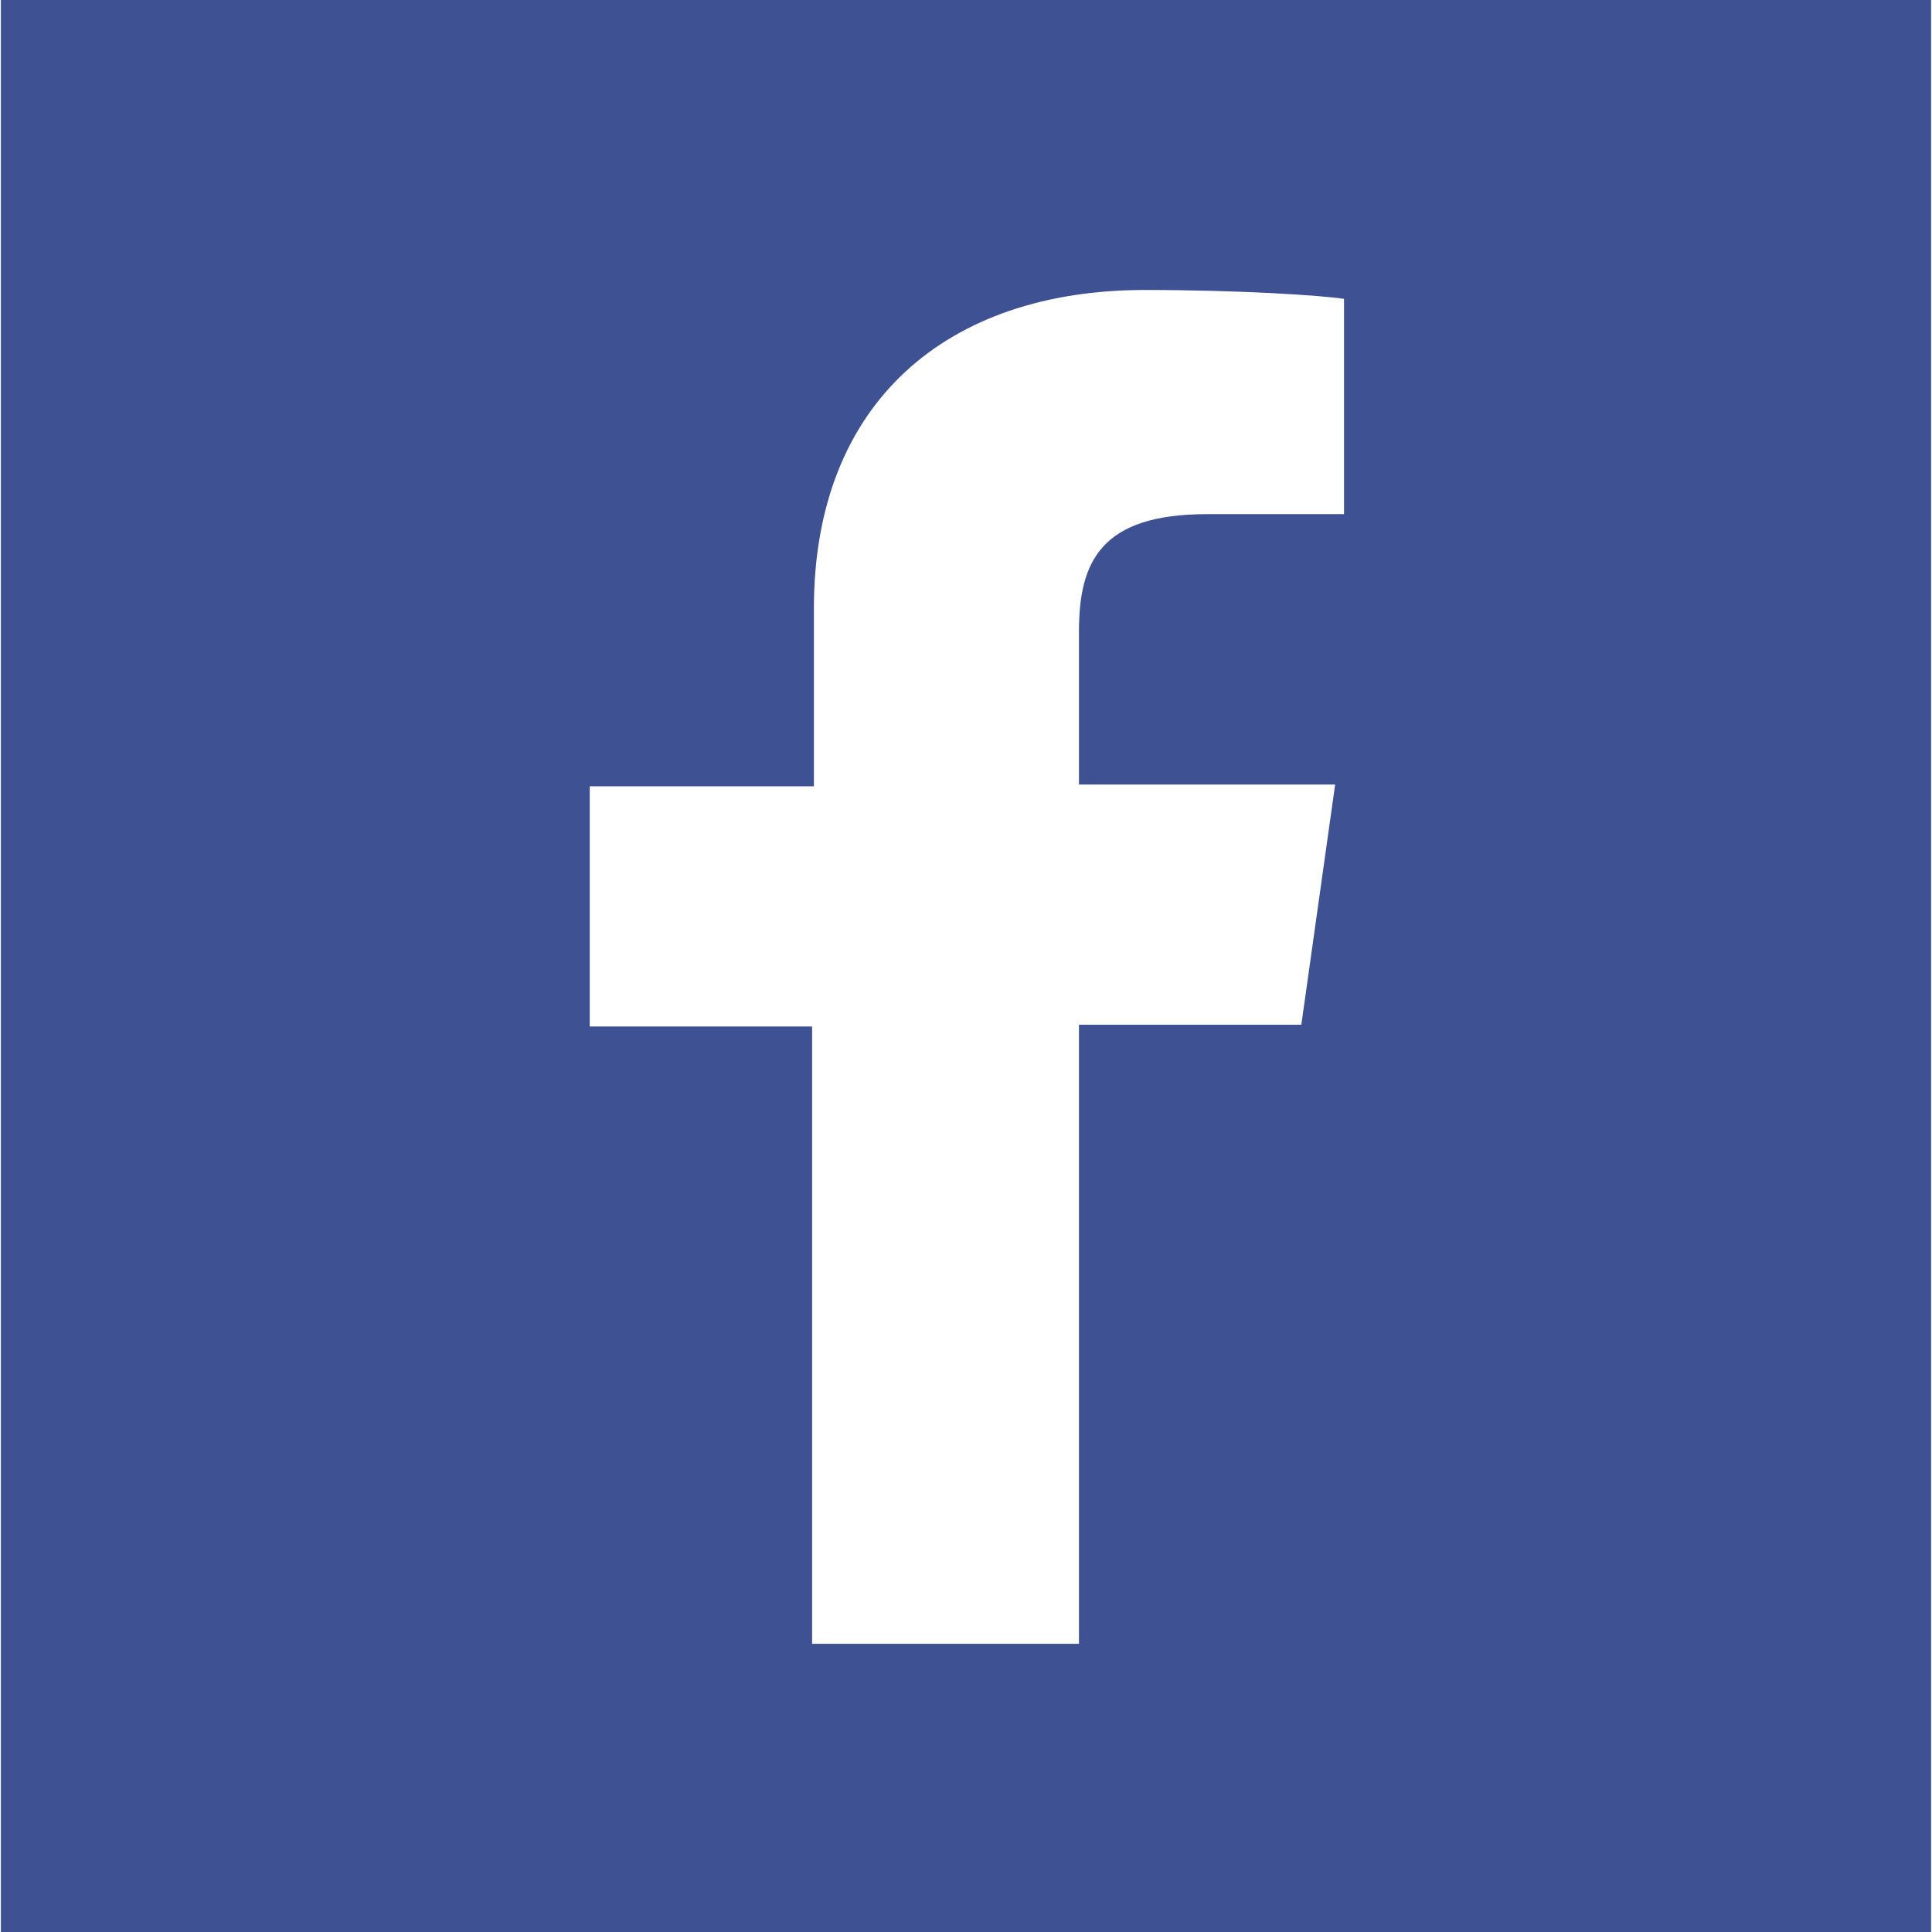 <?xml version="1.0" encoding="utf-8"?>
<!-- Generator: Adobe Illustrator 20.0.0, SVG Export Plug-In . SVG Version: 6.00 Build 0)  -->
<svg version="1.1" id="Layer_1" xmlns="http://www.w3.org/2000/svg" xmlns:xlink="http://www.w3.org/1999/xlink" x="0px" y="0px"
	 width="37px" height="37px" viewBox="0 0 108.5 108.6" style="enable-background:new 0 0 108.5 108.6;" xml:space="preserve"
	>
<style type="text/css">
	.st0{fill:#3D5193;}
	.st1{fill:#FFFFFF;}
</style>
<g>
	<rect id="Facebook_3_" class="st0" width="108.5" height="108.6"/>
	<path id="Facebook_2_" class="st1" d="M60.6,92.3V57.6h12.5l1.9-13.5H60.6v-8.6c0-3.9,1.2-6.6,7.2-6.6l7.7,0V16.8
		c-1.3-0.2-5.9-0.5-11.2-0.5c-11.1,0-18.6,6.3-18.6,17.9v10H33.1v13.5h12.5v34.7H60.6z"/>
</g>
</svg>
